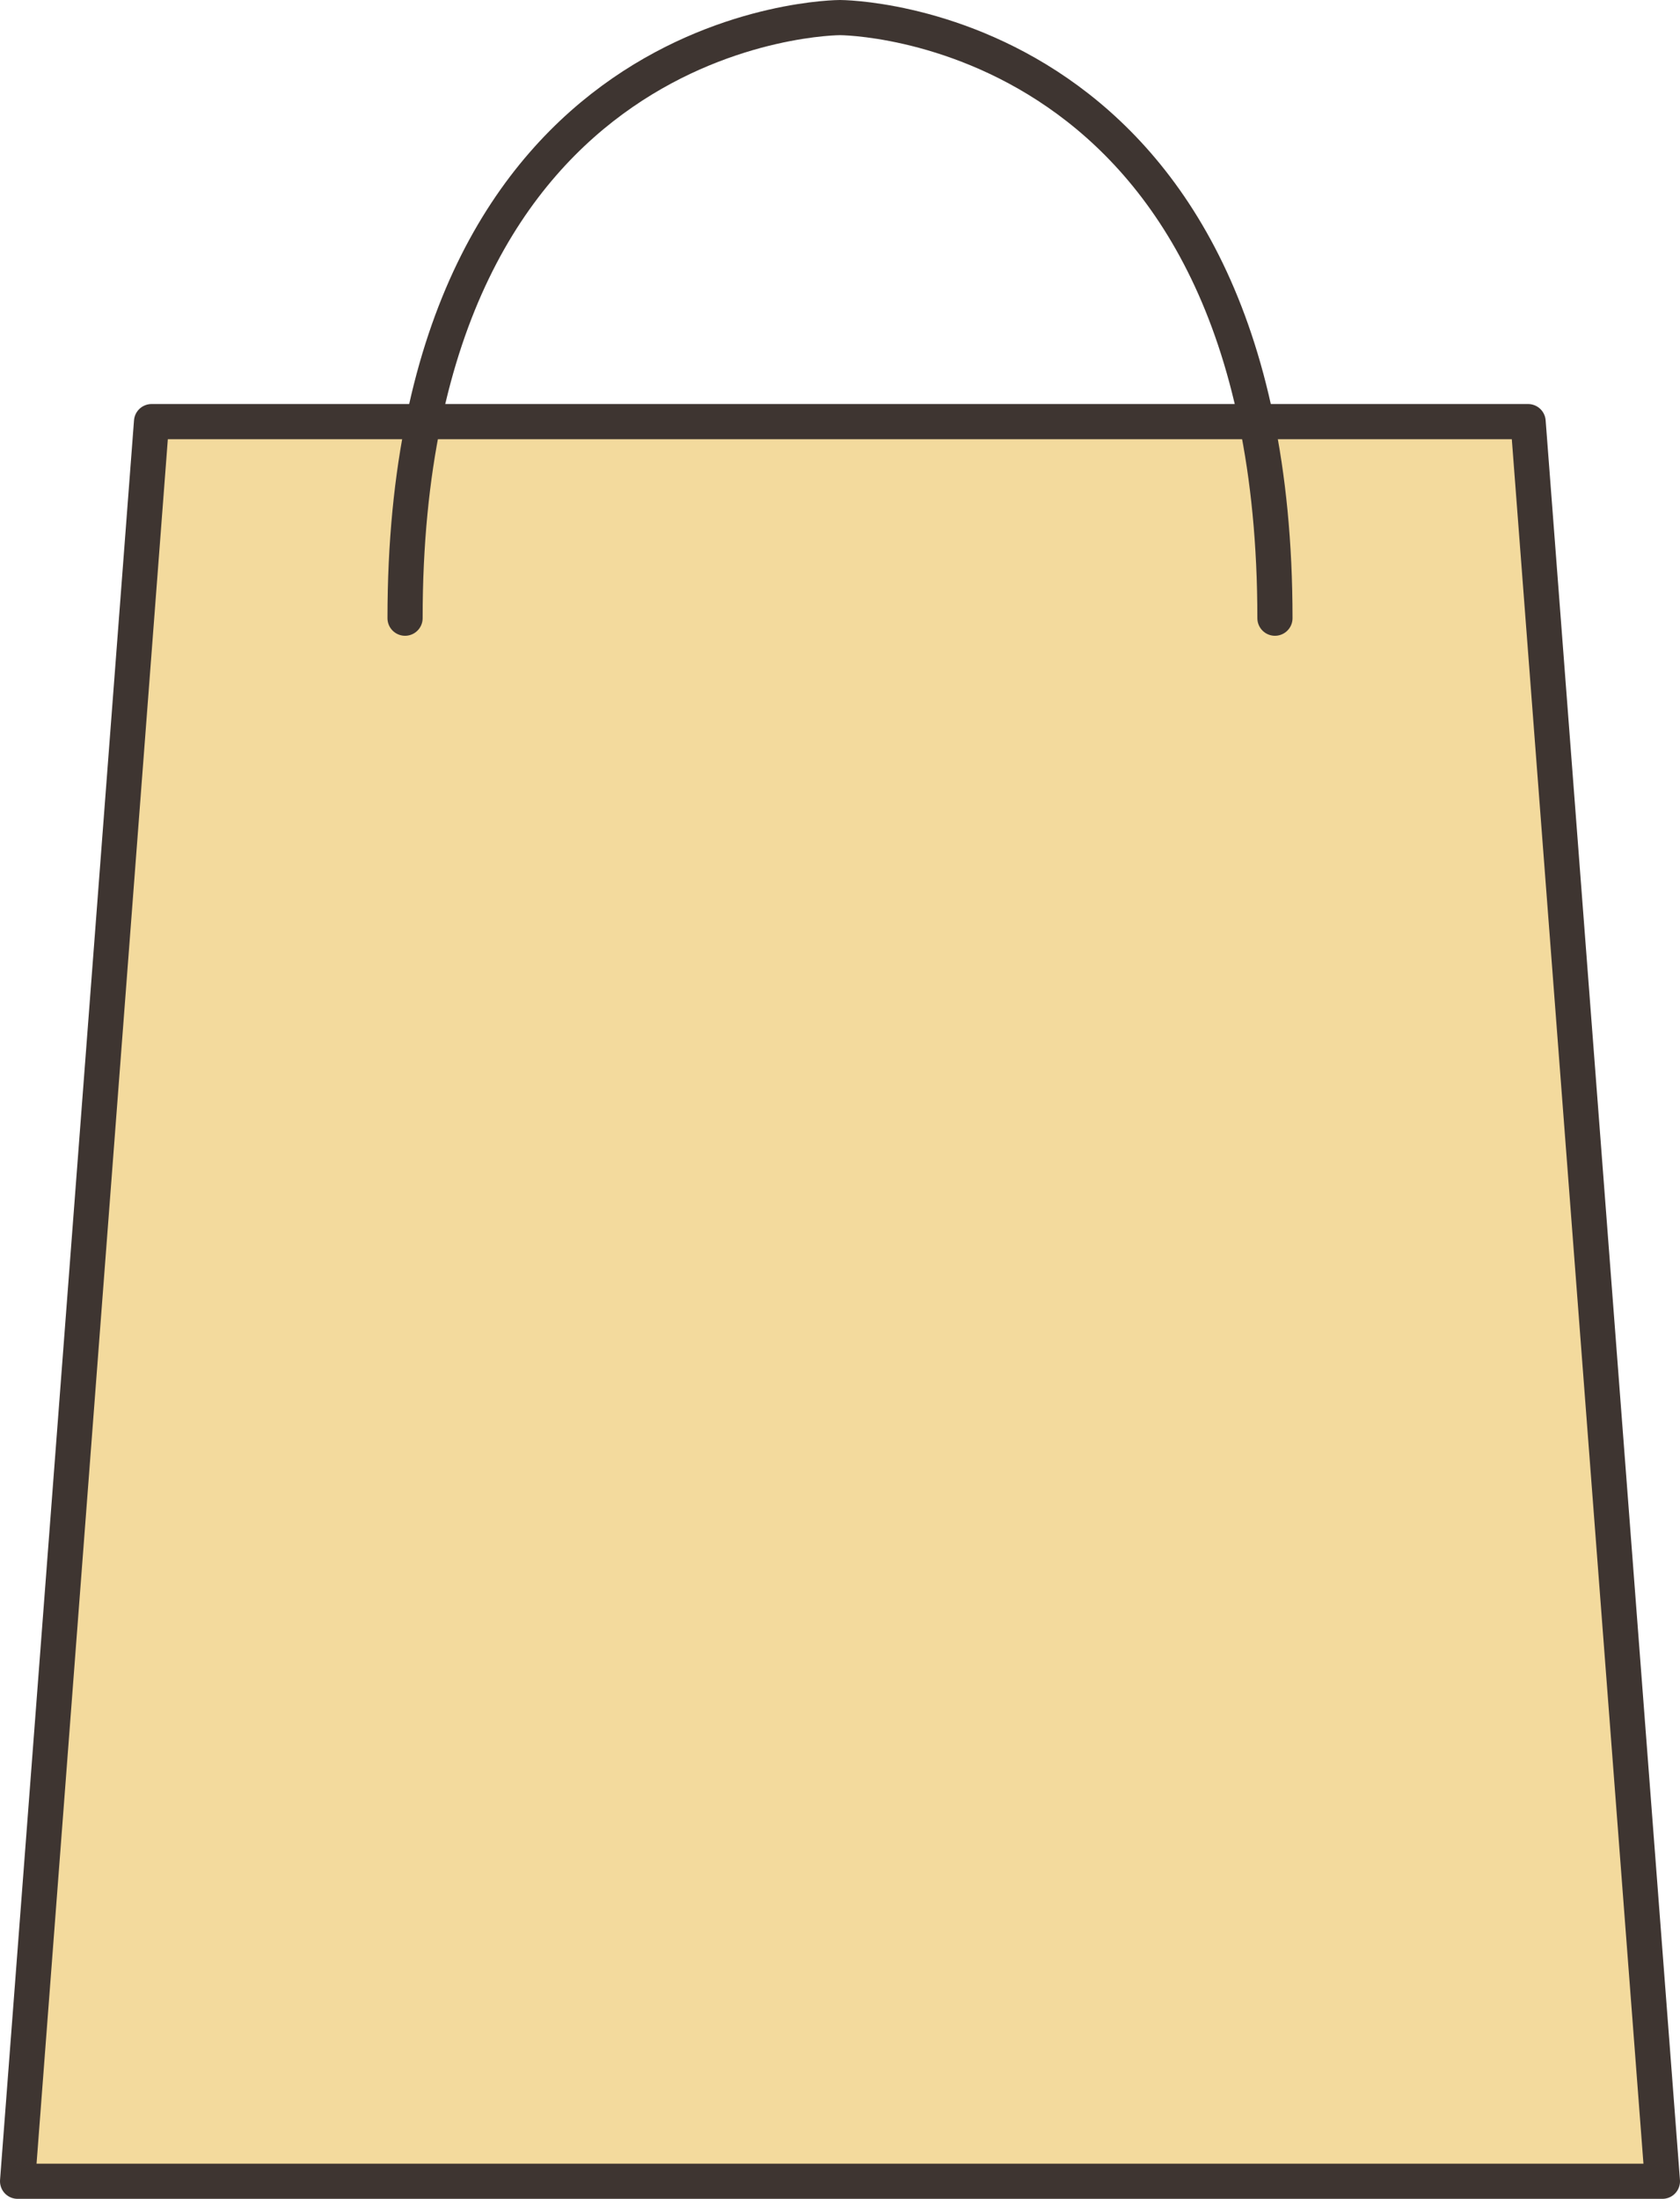 <?xml version="1.0" encoding="UTF-8"?>
<svg id="_レイヤー_2" data-name="レイヤー 2" xmlns="http://www.w3.org/2000/svg" viewBox="0 0 47.78 62.53">
  <defs>
    <style>
      .cls-1 {
        fill: #f3da9d;
      }

      .cls-1, .cls-2 {
        stroke: #3e3531;
        stroke-linecap: round;
        stroke-linejoin: round;
      }

      .cls-2 {
        fill: none;
      }
    </style>
  </defs>
  <g id="contents">
    <g>
      <polygon class="cls-1" points="43.46 11.99 4.31 11.99 .5 62.03 47.28 62.03 43.46 11.99"/>
      <path class="cls-2" d="M36.26,17.58c0-17.08-12.37-17.08-12.37-17.08,0,0-12.37,0-12.37,17.08"/>
    </g>
  </g>
</svg>